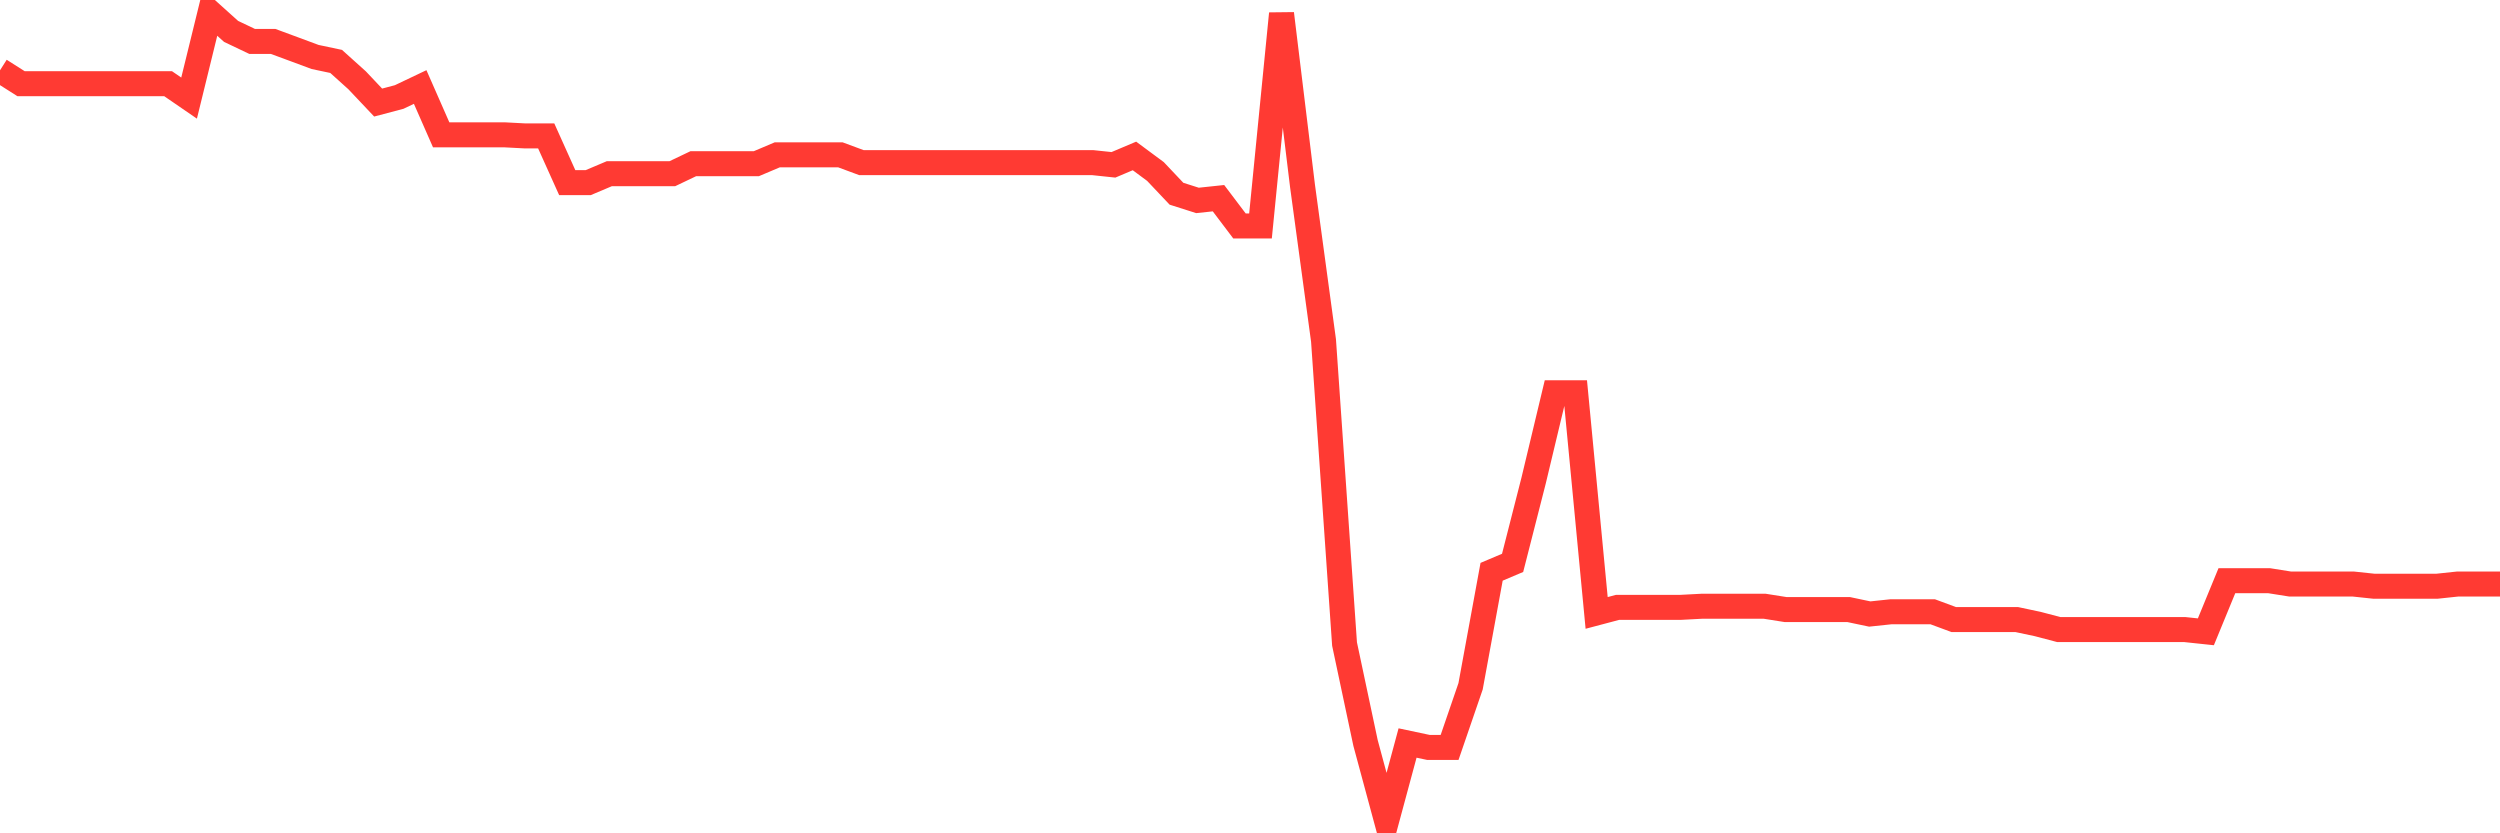<svg
  xmlns="http://www.w3.org/2000/svg"
  xmlns:xlink="http://www.w3.org/1999/xlink"
  width="120"
  height="40"
  viewBox="0 0 120 40"
  preserveAspectRatio="none"
>
  <polyline
    points="0,3.375 1.008,4.016 2.017,4.016 3.025,4.016 4.034,4.016 5.042,4.016 6.05,4.016 7.059,4.016 8.067,4.016 9.076,4.709 10.084,0.6 11.092,1.507 12.101,1.988 13.109,1.988 14.118,2.361 15.126,2.735 16.134,2.948 17.143,3.856 18.151,4.923 19.16,4.656 20.168,4.176 21.176,6.471 22.185,6.471 23.193,6.471 24.202,6.471 25.21,6.524 26.218,6.524 27.227,8.766 28.235,8.766 29.244,8.339 30.252,8.339 31.261,8.339 32.269,8.339 33.277,7.858 34.286,7.858 35.294,7.858 36.303,7.858 37.311,7.431 38.319,7.431 39.328,7.431 40.336,7.431 41.345,7.805 42.353,7.805 43.361,7.805 44.37,7.805 45.378,7.805 46.387,7.805 47.395,7.805 48.403,7.805 49.412,7.805 50.42,7.805 51.429,7.805 52.437,7.805 53.445,7.912 54.454,7.485 55.462,8.232 56.471,9.299 57.479,9.62 58.487,9.513 59.496,10.847 60.504,10.847 61.513,0.653 62.521,8.926 63.529,16.344 64.538,30.914 65.546,35.664 66.555,39.4 67.563,35.664 68.571,35.878 69.58,35.878 70.588,32.942 71.597,27.445 72.605,27.018 73.613,23.069 74.622,18.853 75.63,18.853 76.639,29.42 77.647,29.153 78.655,29.153 79.664,29.153 80.672,29.153 81.681,29.1 82.689,29.1 83.697,29.1 84.706,29.1 85.714,29.26 86.723,29.26 87.731,29.26 88.739,29.26 89.748,29.473 90.756,29.366 91.765,29.366 92.773,29.366 93.782,29.74 94.79,29.74 95.798,29.74 96.807,29.74 97.815,29.954 98.824,30.22 99.832,30.22 100.84,30.22 101.849,30.22 102.857,30.22 103.866,30.22 104.874,30.22 105.882,30.327 106.891,27.872 107.899,27.872 108.908,27.872 109.916,28.032 110.924,28.032 111.933,28.032 112.941,28.032 113.95,28.139 114.958,28.139 115.966,28.139 116.975,28.139 117.983,28.032 118.992,28.032 120,28.032"
    fill="none"
    stroke="#ff3a33"
    stroke-width="1.2"
  >
  </polyline>
</svg>